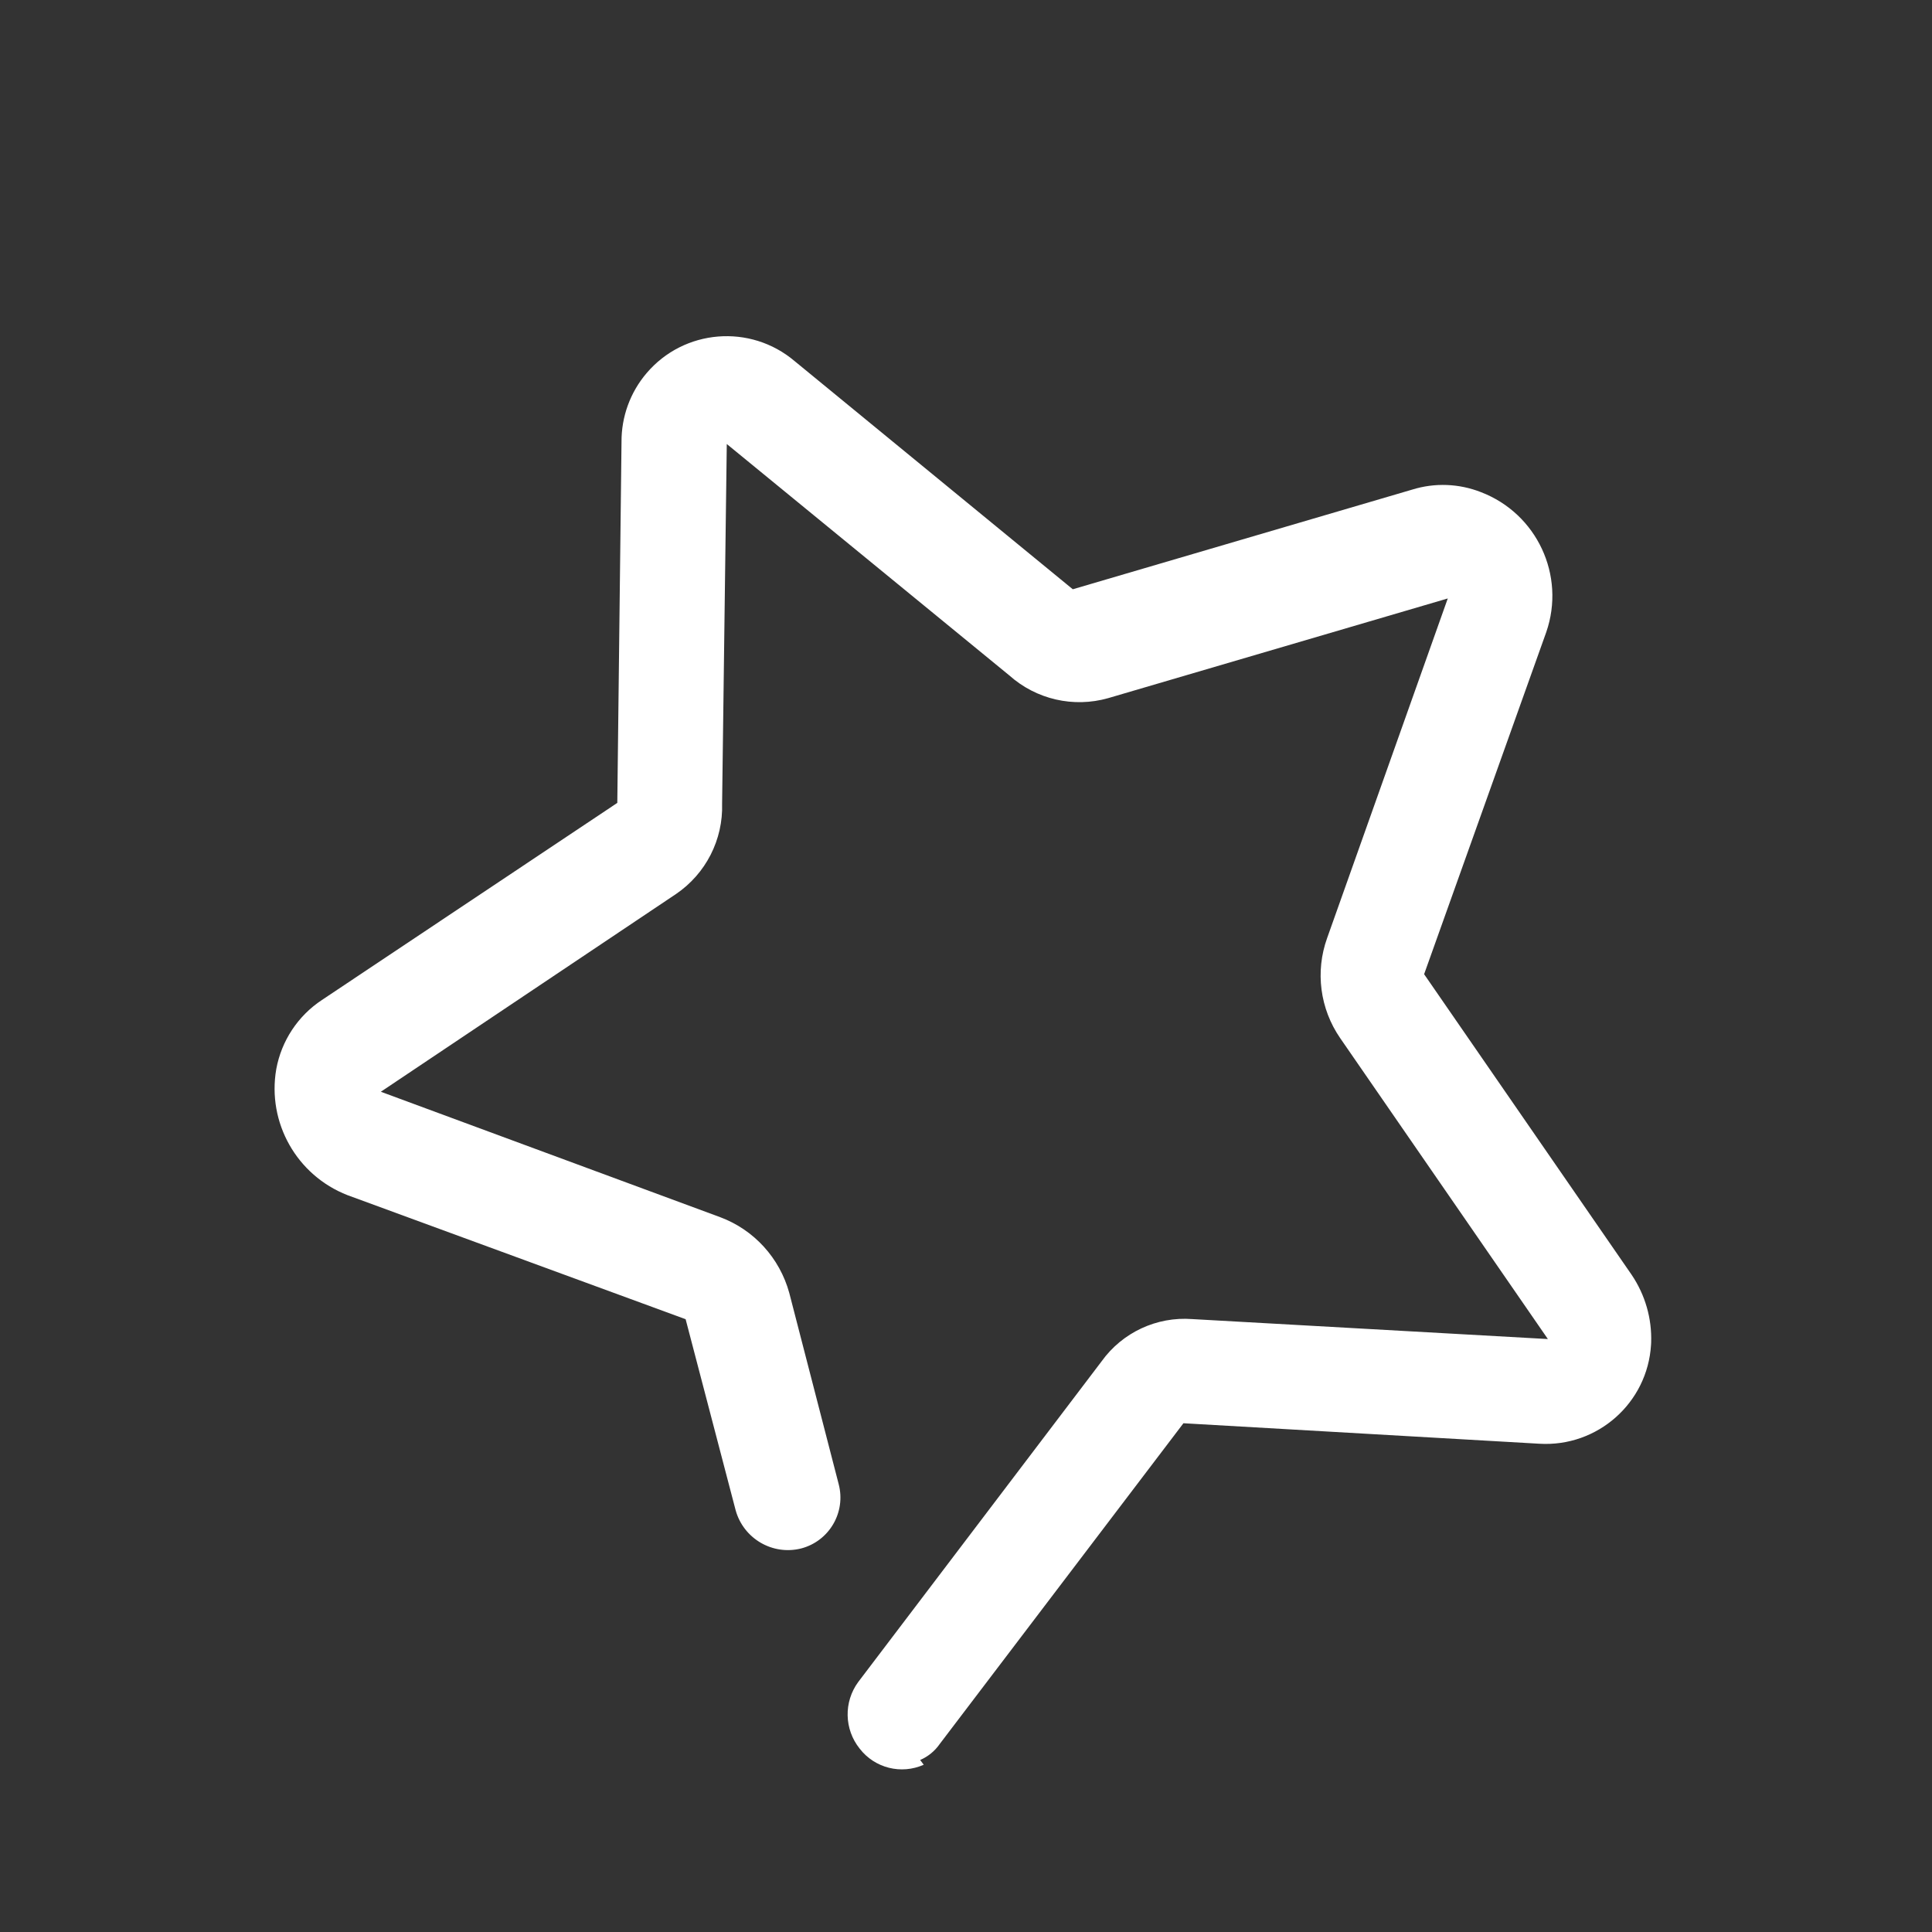 <svg width="33" height="33" viewBox="0 0 33 33" fill="none" xmlns="http://www.w3.org/2000/svg">
<rect x="0" y="0" width="33" height="33" fill="#333333" stroke="none"/>
<g id="Star">
<path id="Star_2" d="M15.717 30.062C15.851 30.004 15.967 29.91 16.05 29.79L20.214 24.31L26.293 24.66C27.286 24.72 28.142 23.963 28.201 22.969C28.202 22.957 28.203 22.945 28.203 22.931C28.217 22.521 28.101 22.119 27.872 21.778L24.325 16.64L26.411 10.798C26.746 9.831 26.252 8.772 25.295 8.406C24.921 8.259 24.508 8.243 24.124 8.362L18.324 10.065L13.574 6.169C12.818 5.528 11.685 5.619 11.043 6.375C10.764 6.703 10.613 7.12 10.616 7.549L10.544 13.714L5.498 17.081C5.089 17.351 4.808 17.777 4.719 18.26C4.56 19.176 5.069 20.076 5.935 20.414L11.711 22.533L12.565 25.795C12.699 26.281 13.197 26.573 13.687 26.448C14.166 26.321 14.452 25.83 14.325 25.349L13.481 22.083C13.317 21.488 12.88 21.007 12.303 20.791L6.505 18.648L11.546 15.271C12.056 14.925 12.353 14.342 12.334 13.727L12.414 7.584L17.239 11.536C17.699 11.947 18.336 12.093 18.928 11.925L24.729 10.222L22.669 16.021C22.462 16.595 22.546 17.232 22.892 17.733L26.439 22.872L20.365 22.531C19.758 22.485 19.17 22.759 18.815 23.254L14.659 28.73C14.409 29.071 14.419 29.538 14.684 29.868C14.942 30.202 15.394 30.314 15.778 30.143L15.717 30.062Z" fill="white"/>
</g>
</svg>
